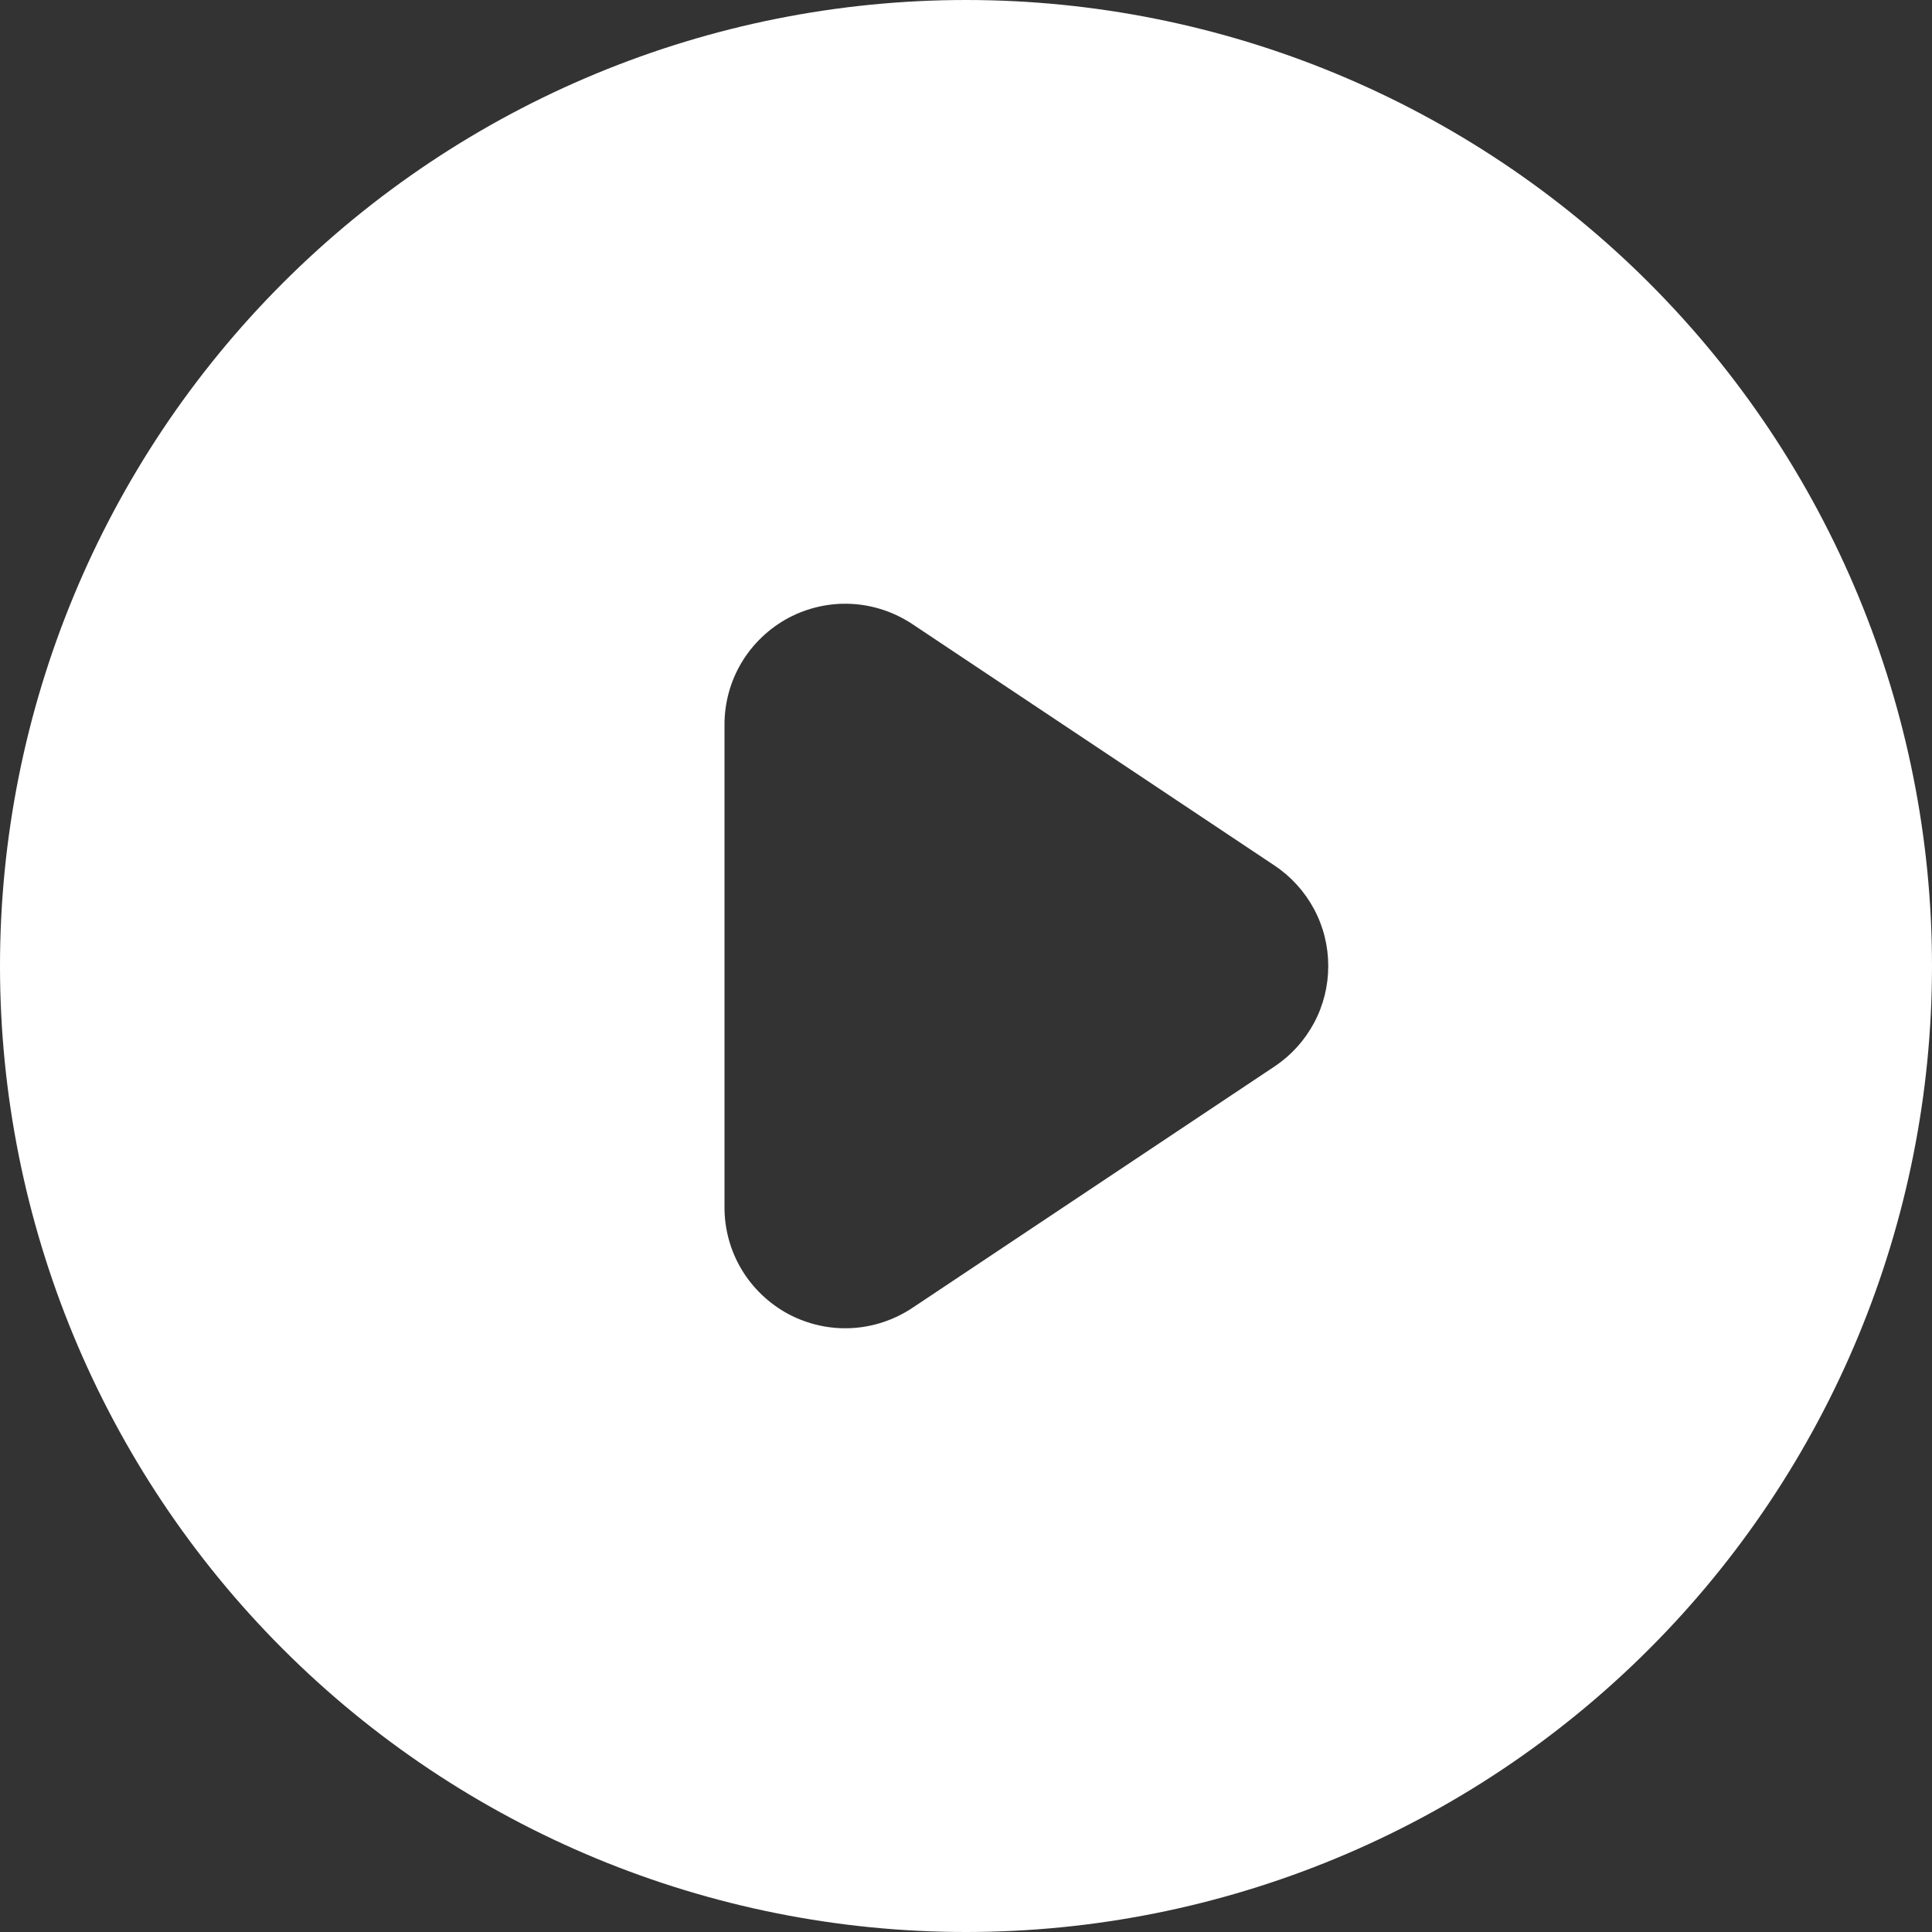 <svg width="16" height="16" viewBox="0 0 16 16" fill="none" xmlns="http://www.w3.org/2000/svg">
<rect x="0" y="0" width="16" height="16" fill="#333333" stroke="none"/>
<path fill-rule="evenodd" clip-rule="evenodd" d="M8 16C10.122 16 12.157 15.157 13.657 13.657C15.157 12.157 16 10.122 16 8C16 5.878 15.157 3.843 13.657 2.343C12.157 0.843 10.122 0 8 0C5.878 0 3.843 0.843 2.343 2.343C0.843 3.843 0 5.878 0 8C0 10.122 0.843 12.157 2.343 13.657C3.843 15.157 5.878 16 8 16ZM7.555 5.168C7.404 5.068 7.229 5.01 7.049 5.001C6.868 4.992 6.688 5.033 6.528 5.118C6.369 5.204 6.235 5.331 6.142 5.486C6.049 5.641 6 5.819 6 6V10C6 10.181 6.049 10.359 6.142 10.514C6.235 10.669 6.369 10.796 6.528 10.882C6.688 10.967 6.868 11.008 7.049 10.999C7.229 10.99 7.404 10.932 7.555 10.832L10.555 8.832C10.692 8.741 10.804 8.617 10.882 8.472C10.96 8.327 11 8.165 11 8C11 7.835 10.96 7.673 10.882 7.528C10.804 7.383 10.692 7.259 10.555 7.168L7.555 5.168Z" fill="white"/>
</svg>

